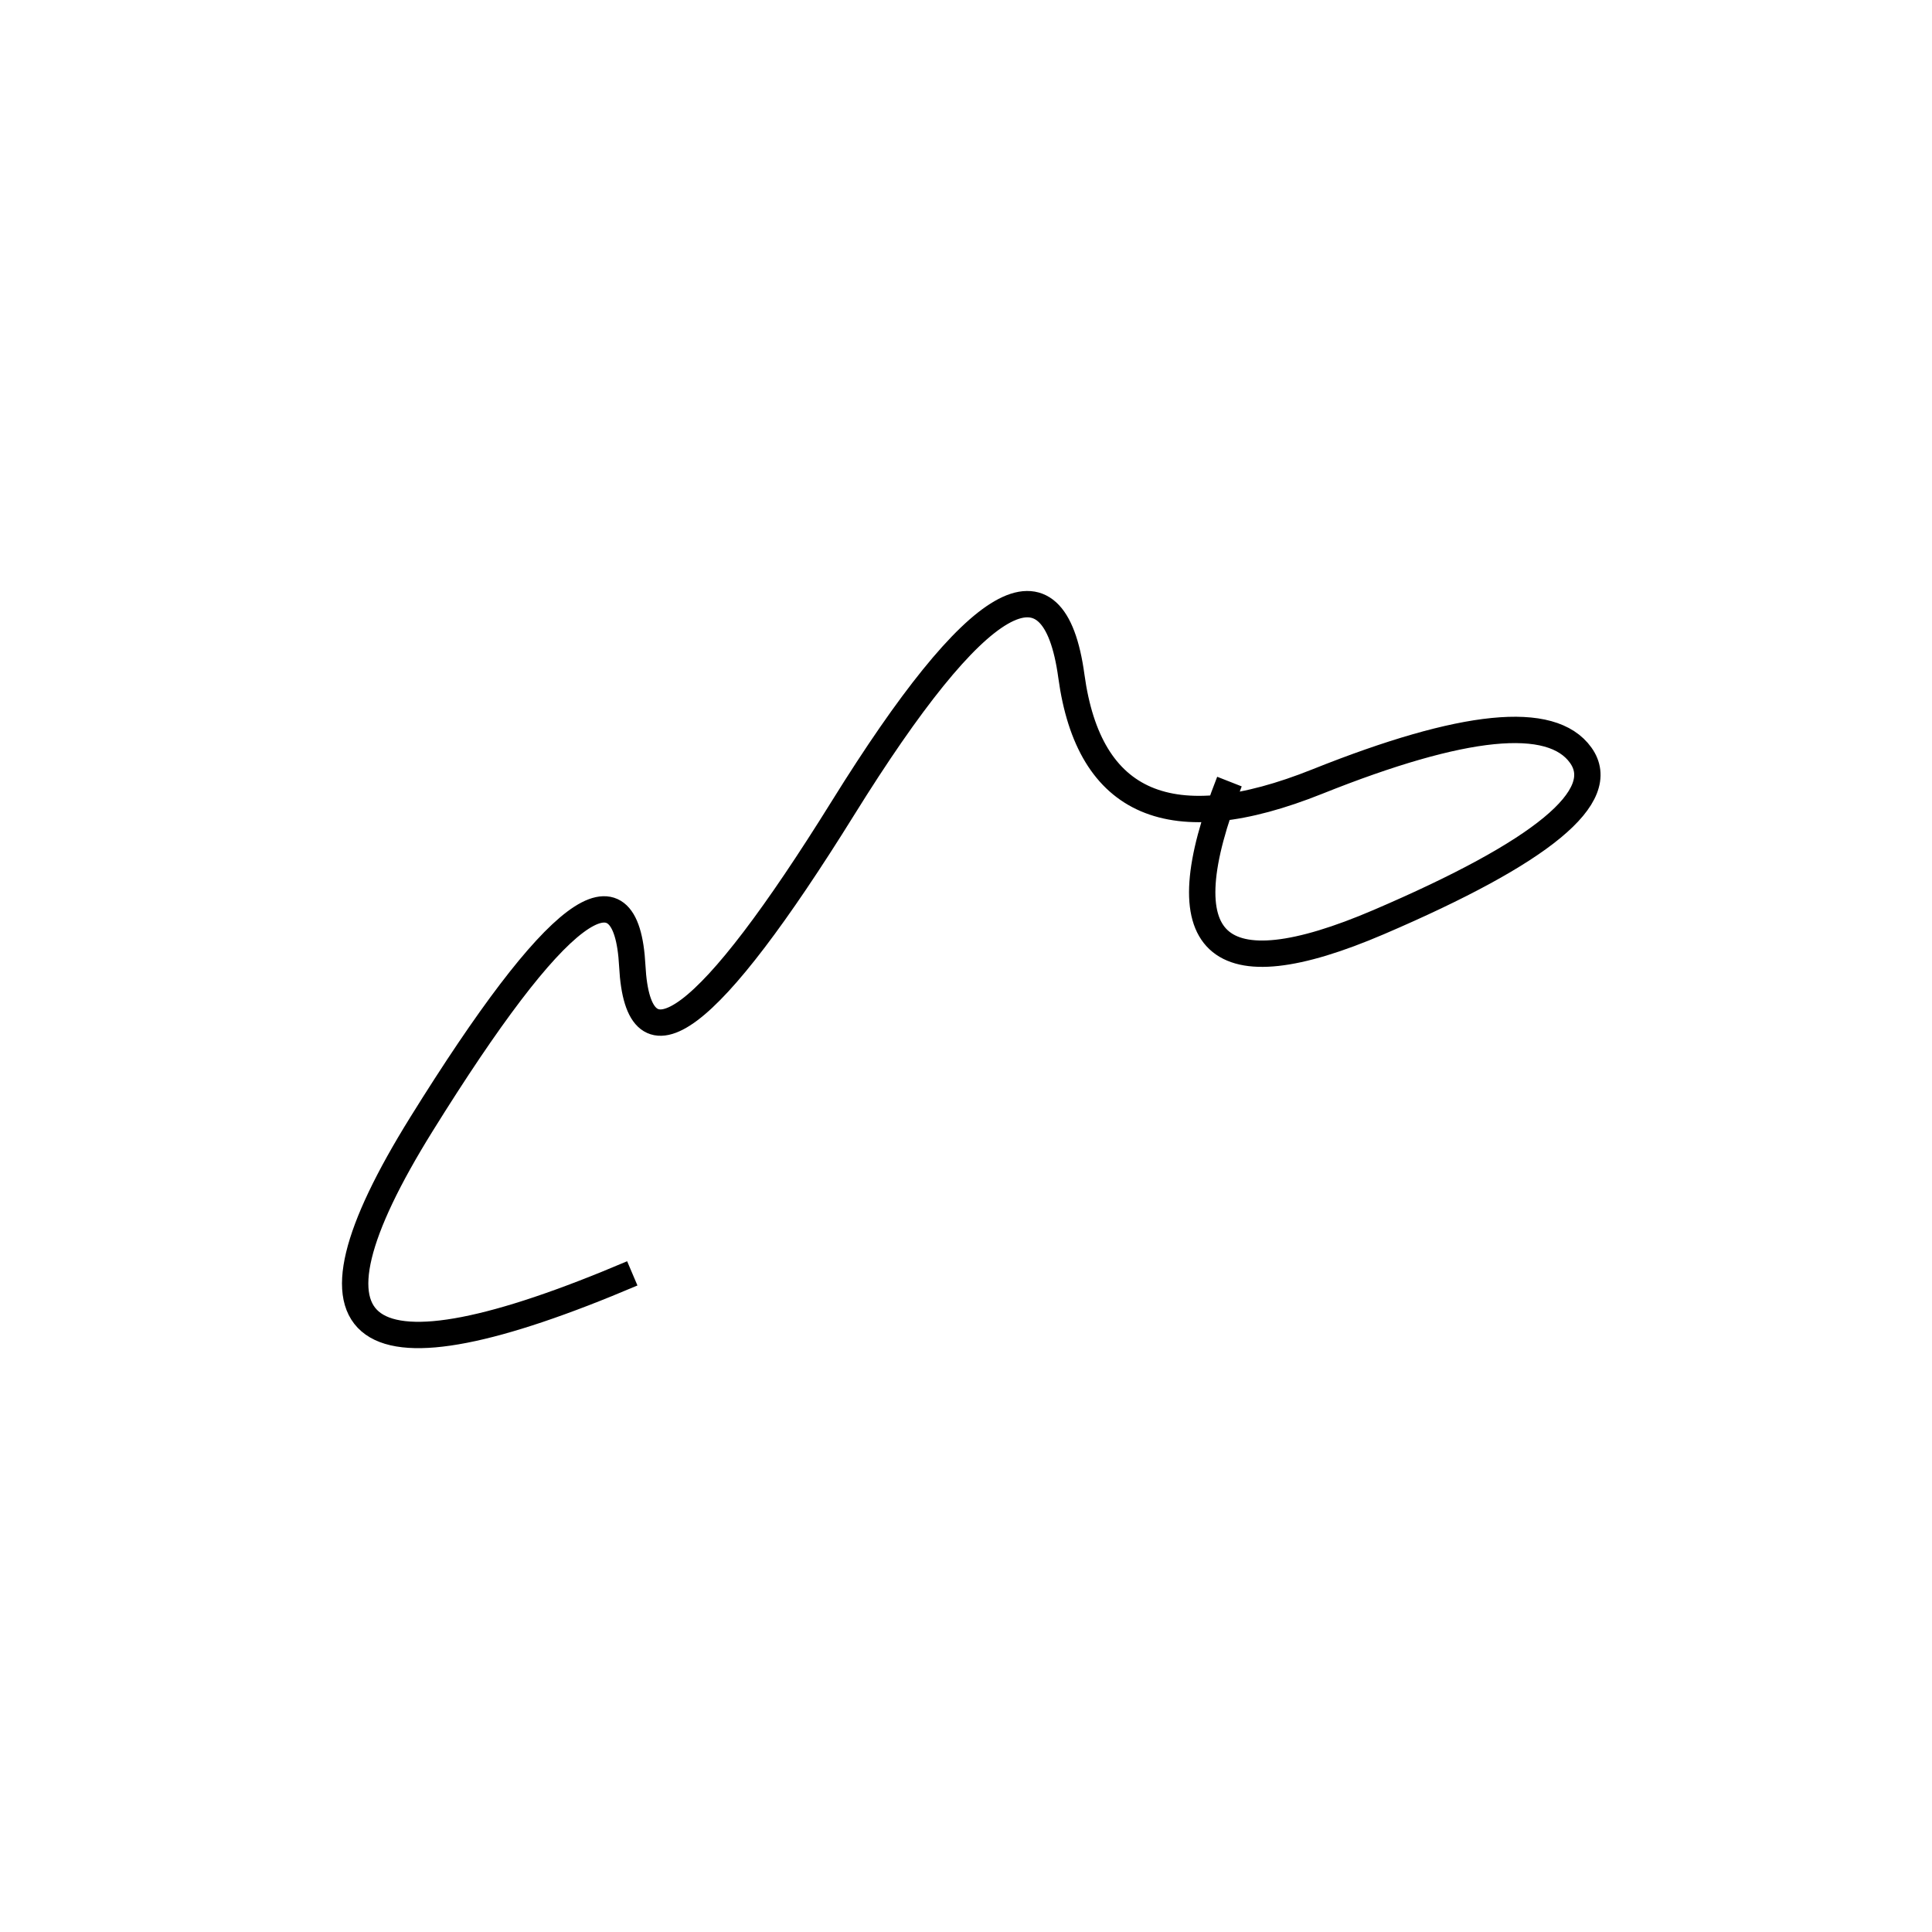 <svg width="220" height="220" xmlns="http://www.w3.org/2000/svg" shape-rendering="geometricPrecision"><path d="M 140 89 Q 129 117, 157 105 T 180 86 T 150 89 T 122 77 T 96 92 T 72 110 T 48 128 T 72 145 " stroke="black" stroke-width="3" fill="transparent"/></svg>
